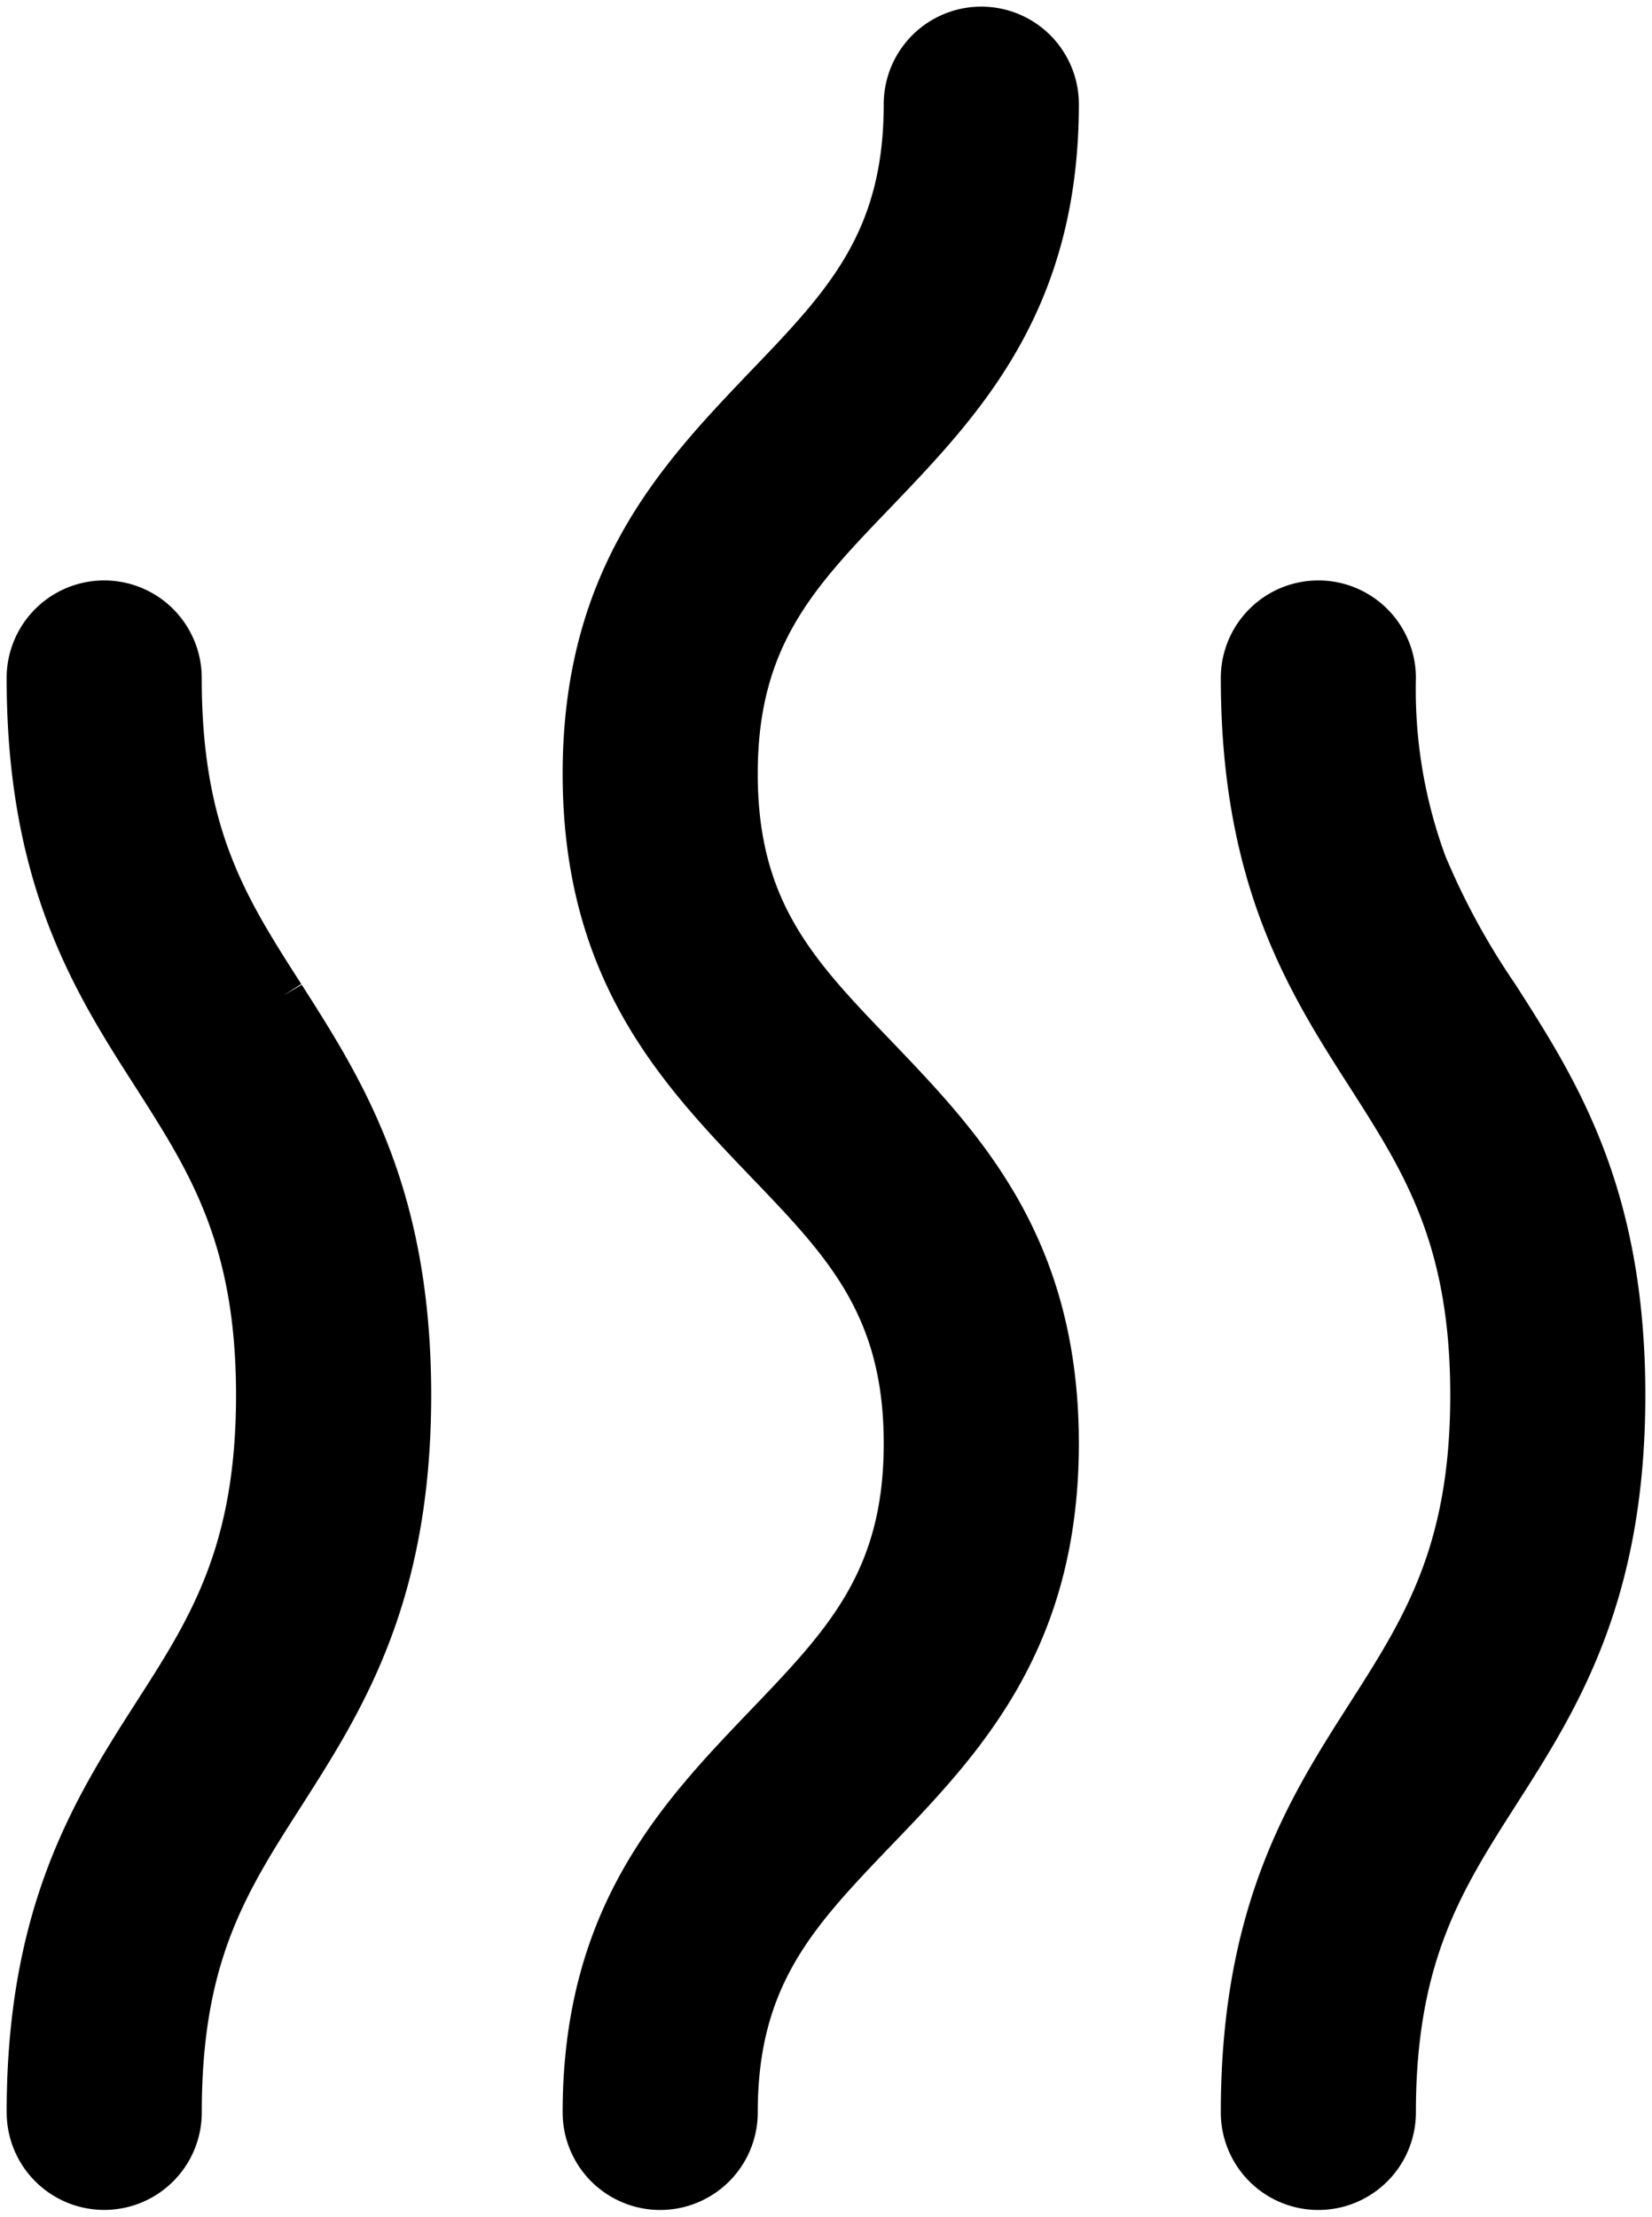 <svg xmlns="http://www.w3.org/2000/svg" width="123.982" height="166.31" viewBox="0 0 123.982 166.31">
  <path id="Union_6" data-name="Union 6" d="M12861.121,9647.986c0-15.6,5.189-23.694,9.765-30.839,4.013-6.291,7.455-11.685,7.455-22.971s-3.442-16.677-7.426-22.925c-4.6-7.157-9.794-15.234-9.794-30.882a7.321,7.321,0,1,1,14.642,0,36.128,36.128,0,0,0,2.21,13.348,53.481,53.481,0,0,0,5.238,9.609c4.578,7.148,9.771,15.244,9.771,30.85s-5.193,23.705-9.771,30.85c-4.016,6.3-7.448,11.678-7.448,22.96a7.321,7.321,0,1,1-14.642,0Zm-49.394,0c0-15.457,7.484-23.268,14.085-30.16,5.834-6.089,10.012-10.447,10.012-20.025,0-9.63-4.2-14-10.012-20.045-6.6-6.893-14.085-14.7-14.085-30.206,0-15.424,7.448-23.229,14.023-30.117,5.873-6.109,10.073-10.478,10.073-20.113a7.322,7.322,0,0,1,14.645,0c0,15.5-7.468,23.3-14.056,30.183-5.841,6.07-10.044,10.438-10.044,20.048,0,9.633,4.2,14,10.018,20.049,6.611,6.9,14.082,14.7,14.082,30.2s-7.494,23.307-14.107,30.186c-5.812,6.067-9.992,10.433-9.992,20a7.321,7.321,0,1,1-14.642,0Zm-41.728,0c0-15.6,5.19-23.7,9.771-30.849,4-6.229,7.445-11.606,7.445-22.961,0-11.279-3.439-16.674-7.423-22.922-4.6-7.157-9.794-15.233-9.794-30.885a7.321,7.321,0,1,1,14.642,0c0,11.309,3.291,16.44,7.452,22.932l.019.029-1.339.854,1.375-.8c4.553,7.139,9.714,15.23,9.714,30.788s-5.161,23.656-9.717,30.794c-4.213,6.575-7.5,11.7-7.5,23.016a7.321,7.321,0,1,1-14.642,0Z" transform="translate(-12769.5 -9489.5)" stroke="rgba(0,0,0,0)" stroke-width="1"/>
</svg>
